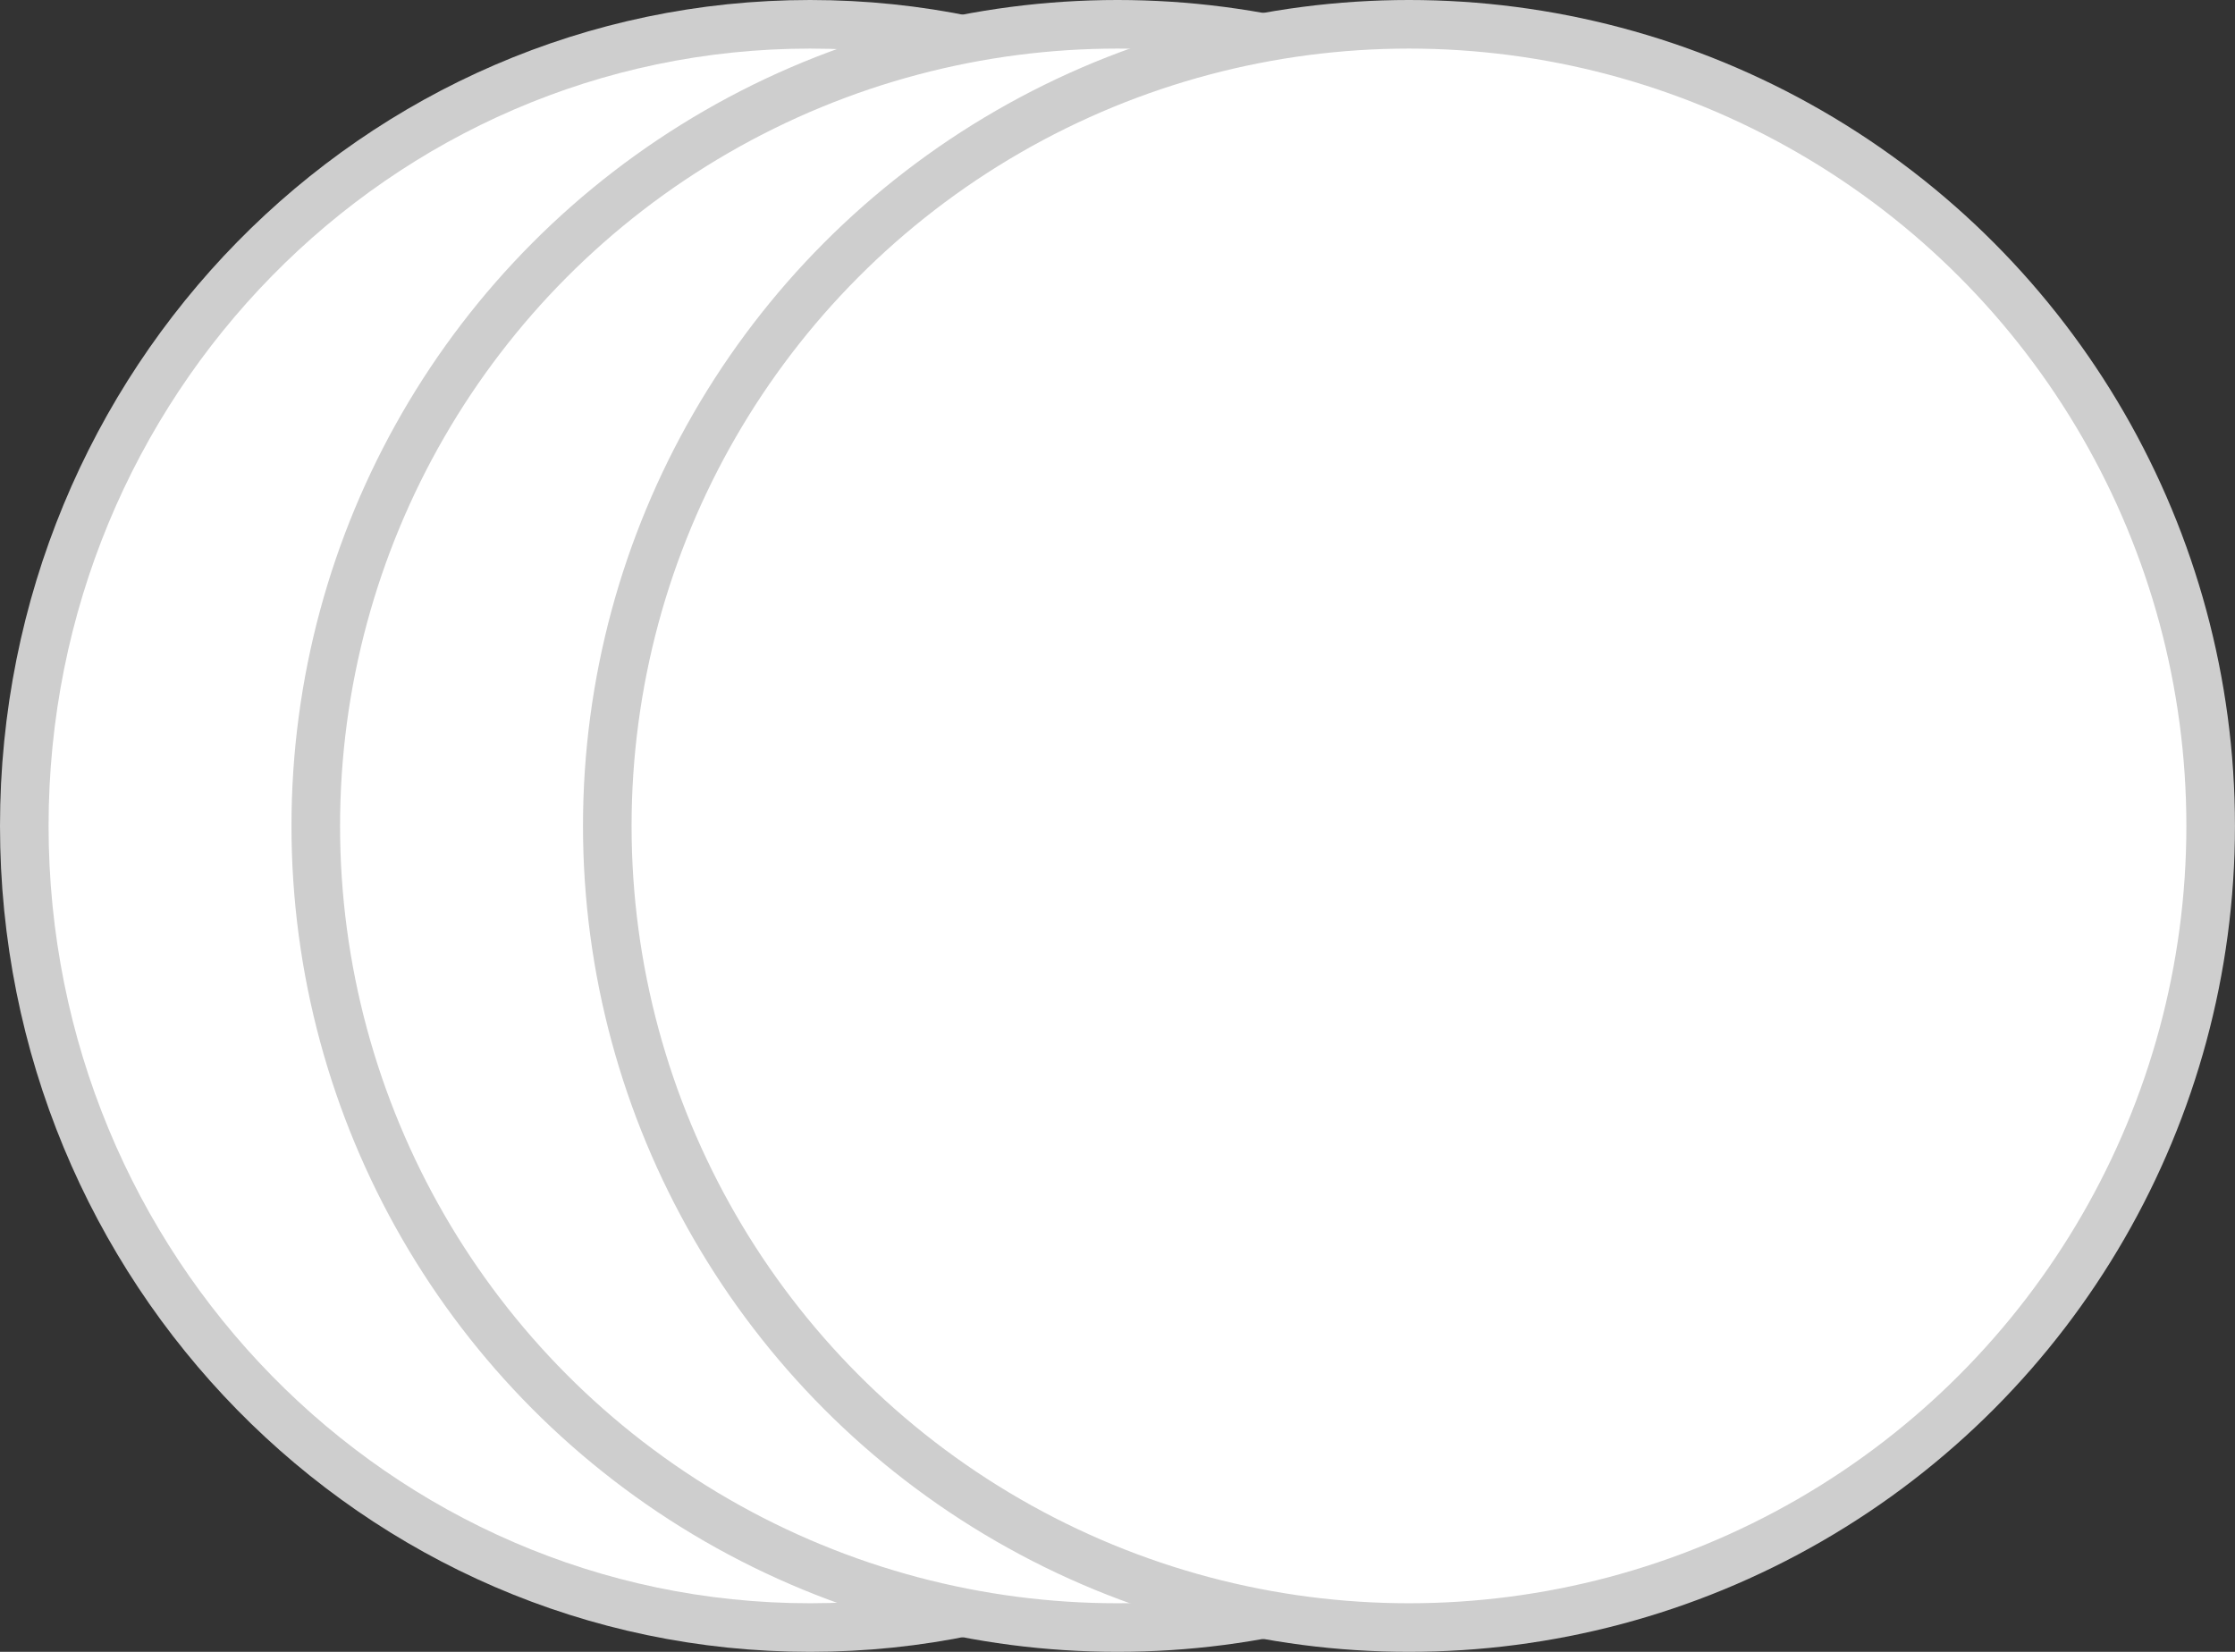 <?xml version="1.0" encoding="UTF-8"?> <svg xmlns="http://www.w3.org/2000/svg" width="46" height="34" viewBox="0 0 46 34" fill="none"><rect x="0" y="0" width="46" height="34" fill="#333333" stroke="none"/> <path d="M0.5 17C0.5 26.122 7.75 33.5 16.673 33.5C25.596 33.5 32.846 26.122 32.846 17C32.846 7.878 25.596 0.5 16.673 0.5C7.75 0.5 0.5 7.878 0.5 17Z" fill="white" stroke="#CECECE"></path> <circle cx="17" cy="17" r="16.5" transform="matrix(-1 0 0 1 39.999 0)" fill="white" stroke="#CECECE"></circle> <circle cx="17" cy="17" r="16.5" transform="matrix(-1 0 0 1 45.999 0)" fill="white" stroke="#CECECE"></circle> </svg> 